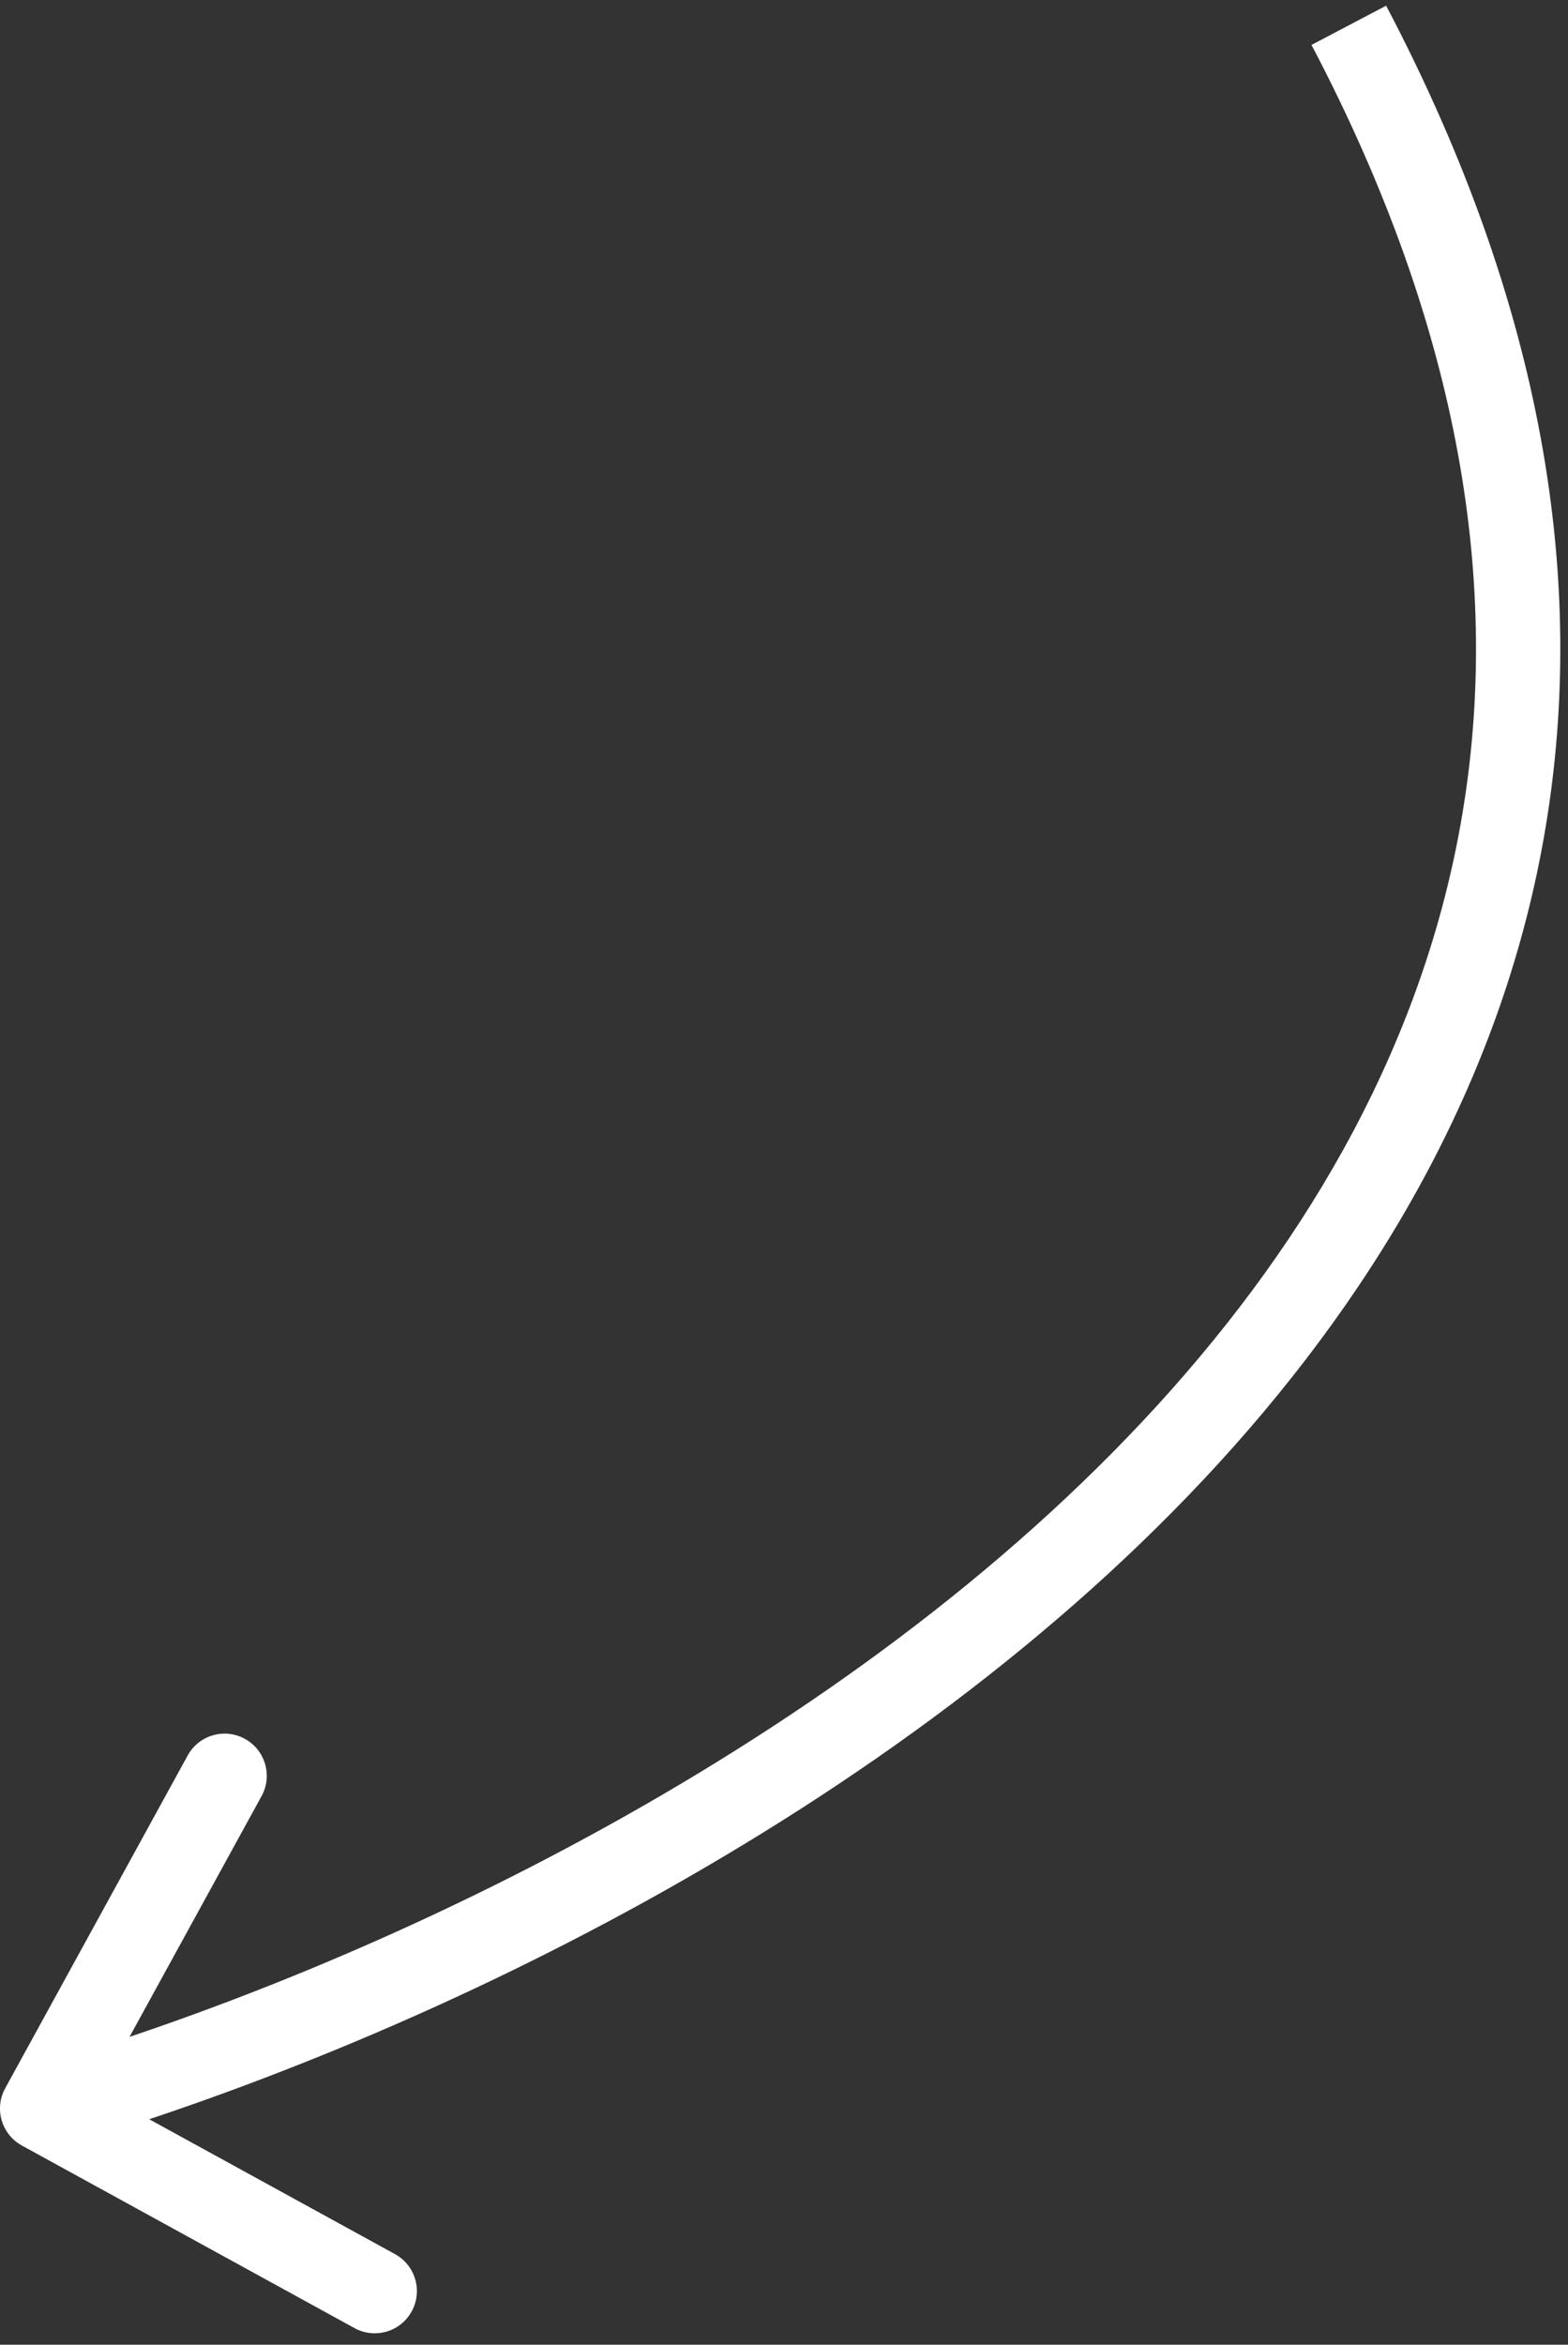 <?xml version="1.0" encoding="UTF-8"?> <svg xmlns="http://www.w3.org/2000/svg" width="93" height="139" viewBox="0 0 93 139" fill="none"><rect x="0" y="0" width="93" height="139" fill="#333333" stroke="none"/><path d="M0.308 123.798C-0.356 125.008 0.087 126.528 1.298 127.192L21.024 138.014C22.235 138.678 23.754 138.235 24.418 137.024C25.082 135.814 24.64 134.294 23.429 133.63L5.894 124.011L15.514 106.476C16.178 105.265 15.735 103.746 14.524 103.082C13.314 102.417 11.794 102.86 11.13 104.071L0.308 123.798ZM80 1.5L77.787 2.663C86.771 19.751 88.961 34.92 86.739 48.229C84.512 61.563 77.817 73.264 68.641 83.314C50.232 103.479 22.133 116.673 1.8 122.6L2.5 125L3.2 127.4C24.034 121.327 53.085 107.771 72.334 86.686C81.987 76.111 89.248 63.562 91.671 49.052C94.097 34.517 91.629 18.249 82.213 0.337L80 1.5Z" fill="white"></path></svg> 